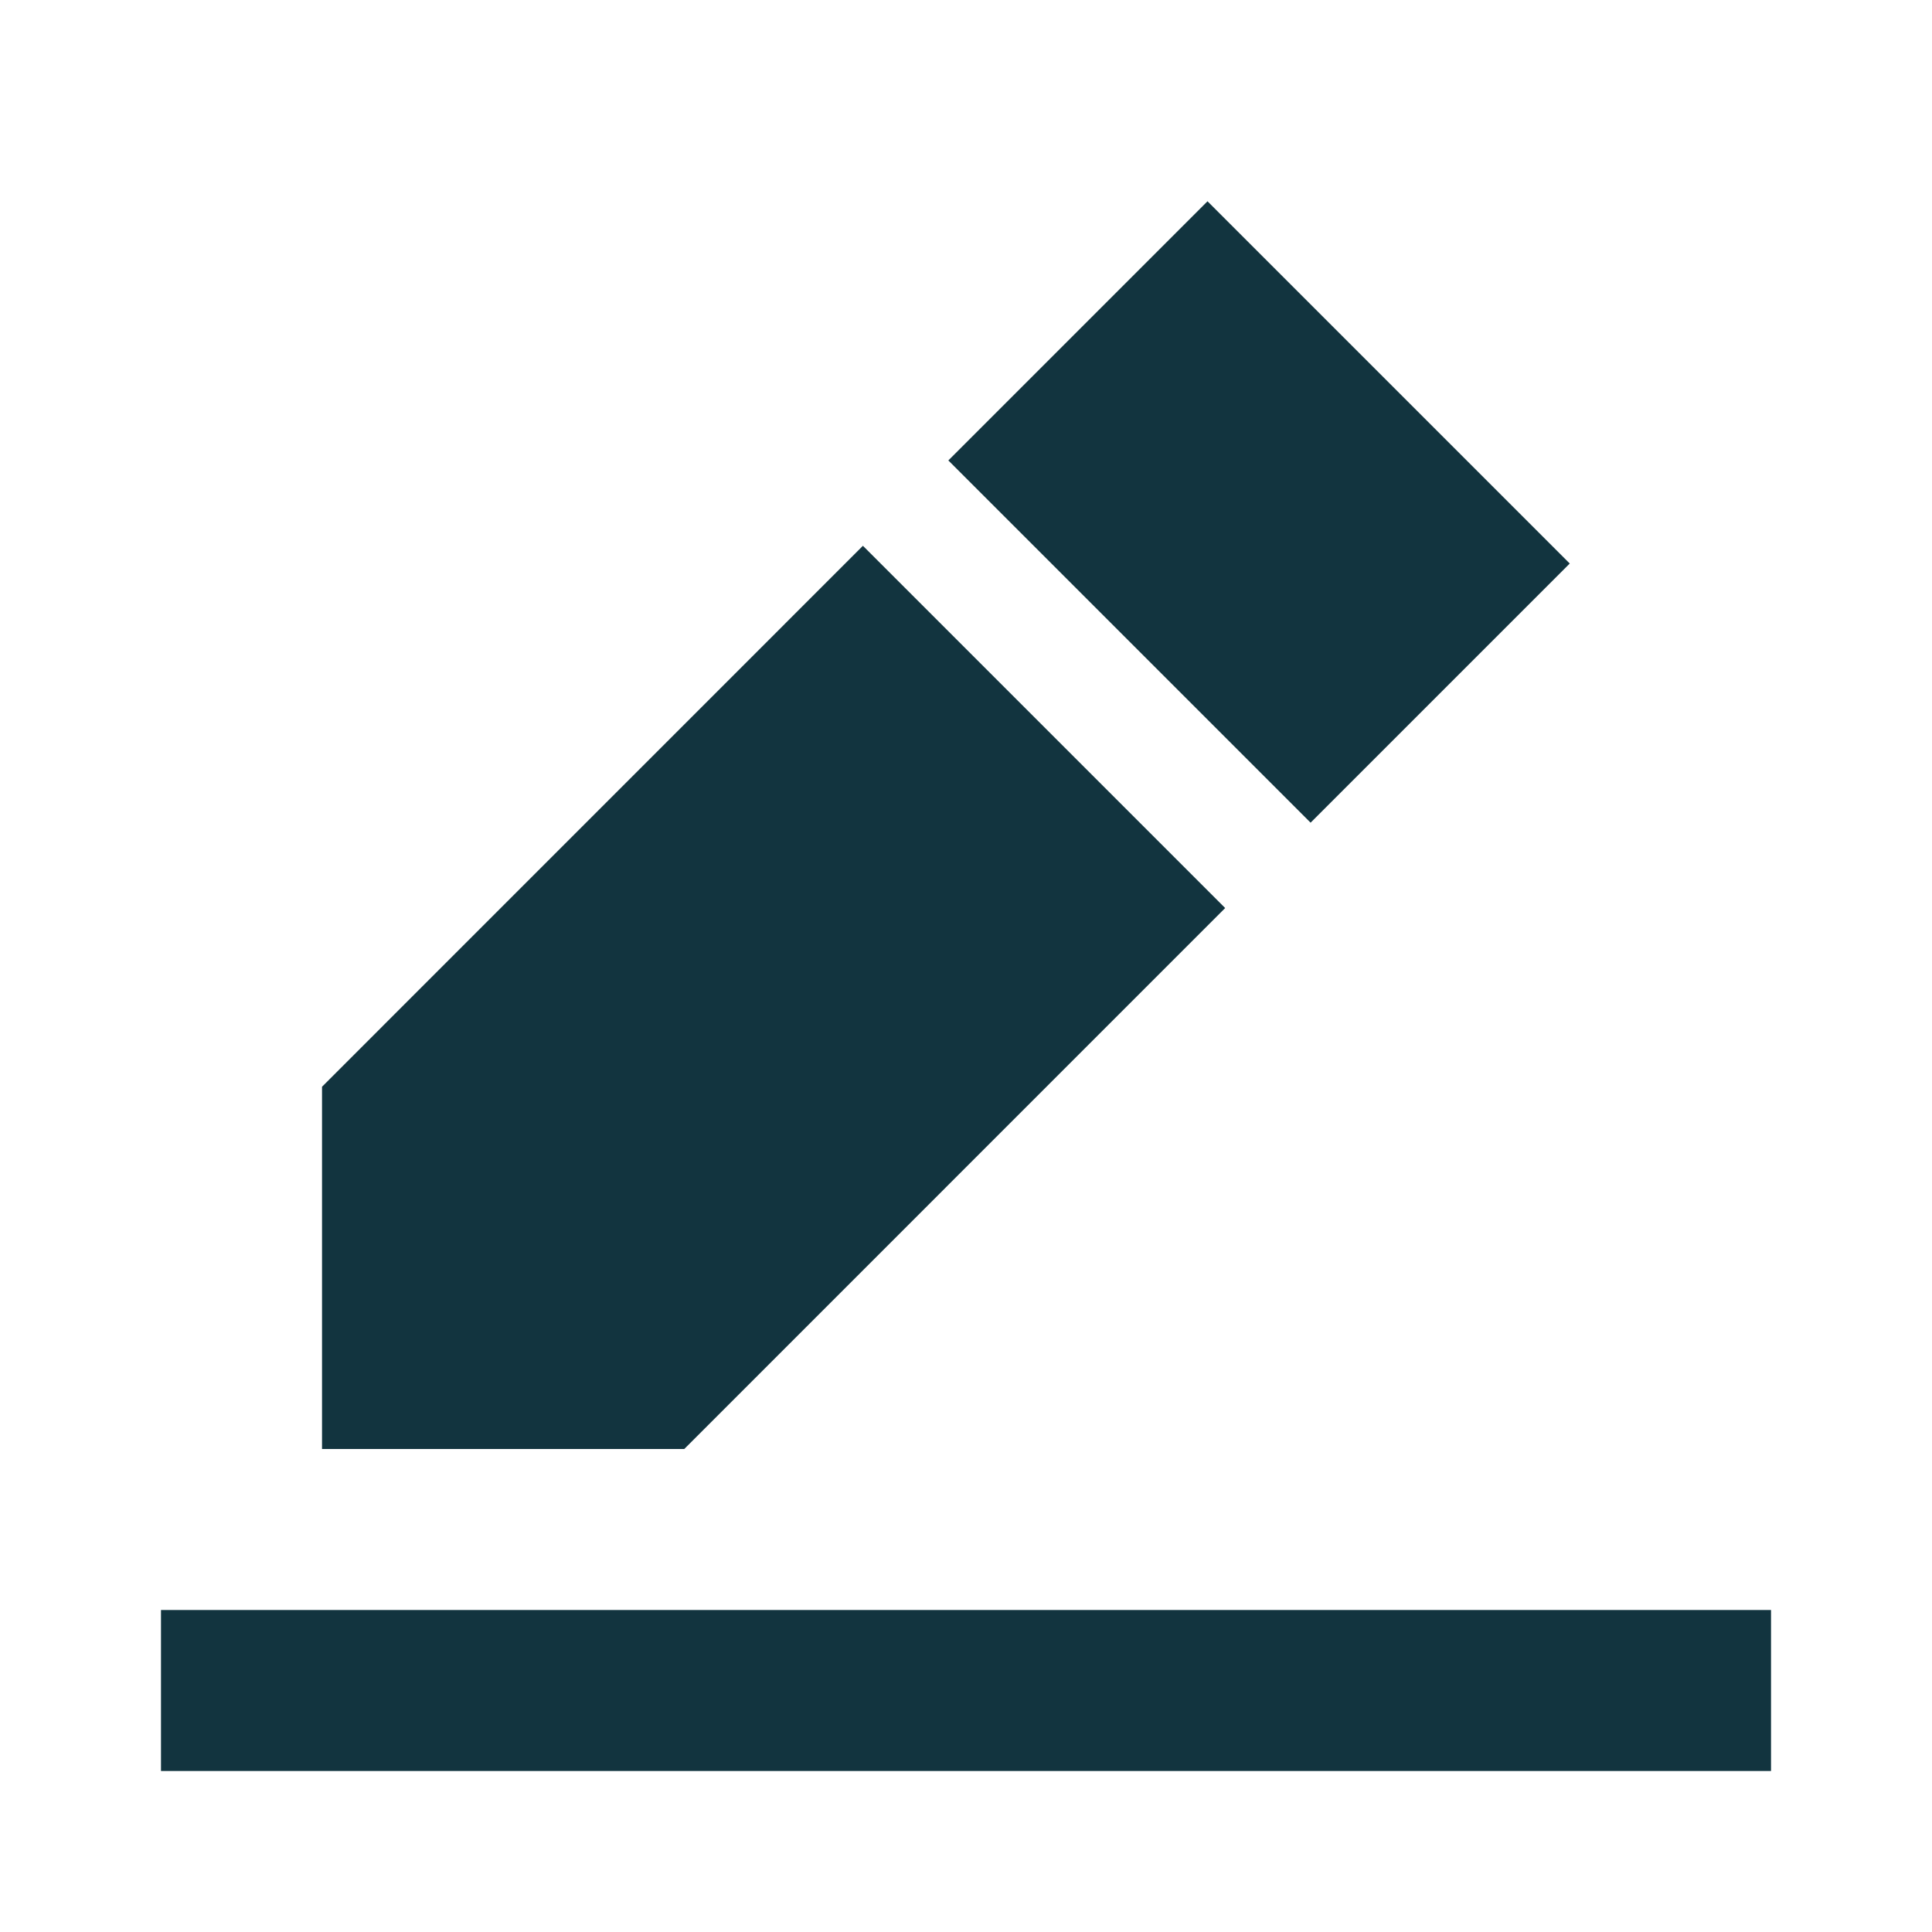 <svg width="28" height="28" viewBox="0 0 28 28" fill="none" xmlns="http://www.w3.org/2000/svg">
  <path
    d="M25.667 23.333V25.667H2.333V23.333H25.667ZM12.506 7.91L17.756 13.16L9.917 21H4.667V15.75L12.506 7.91ZM17.5 2.917L22.75 8.167L18.994 11.923L13.744 6.673L17.5 2.917Z"
    fill="#12343F" />
</svg>